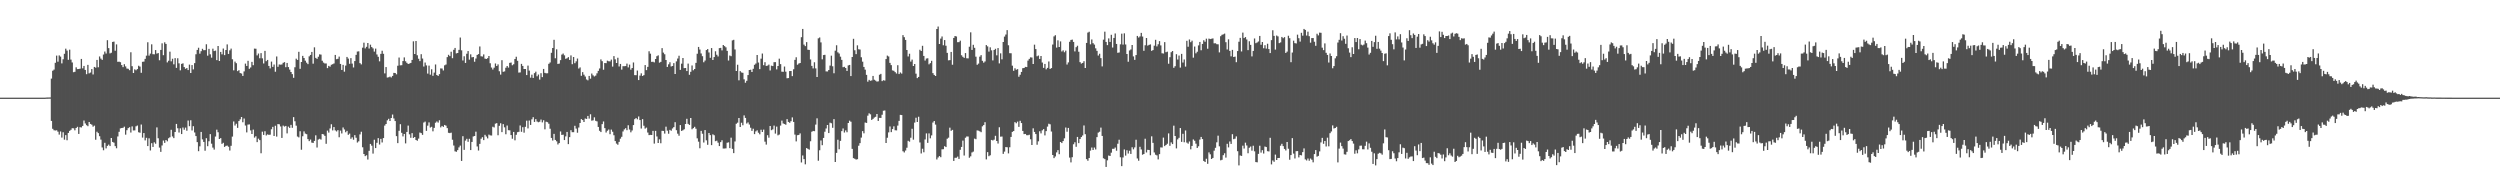 <svg xmlns="http://www.w3.org/2000/svg" width="1920" height="150"><path fill="#4f4f4f" d="M0 75h1v1H0zM1 75h1v1H1zM2 75h1v1H2zM3 75h1v1H3zM4 75h1v1H4zM5 75h1v1H5zM6 75h1v1H6zM7 75h1v1H7zM8 75h1v1H8zM9 75h1v1H9zM10 75h1v1H10zM11 75h1v1H11zM12 75h1v1H12zM13 75h1v1H13zM14 75h1v1H14zM15 75h1v1H15zM16 75h1v1H16zM17 75h1v1H17zM18 75h1v1H18zM19 75h1v1H19zM20 75h1v1H20zM21 75h1v1H21zM22 75h1v1H22zM23 75h1v1H23zM24 75h1v1H24zM25 75h1v1H25zM26 75h1v1H26zM27 75h1v1H27zM28 75h1v1H28zM29 75h1v1H29zM30 75h1v1H30zM31 75h1v1H31zM32 75h1v1H32zM33 75h1v1H33zM34 75h1v1H34zM35 74.883h1v1H35zM36 74.855h1v1H36zM37 74.839h1v1H37zM38 74.824h1v1H38zM39 60.369h1v32.508H39zM40 54.325h1v44.585H40zM41 53.439h1v46.6H41zM42 48.227h1v52.04H42zM43 42.688h1v57.376H43zM44 47.359h1v53.744H44zM45 42.562h1v60.807H45zM46 43.476h1v57.468H46zM47 48.695h1v56.968H47zM48 45.535h1v56.058H48zM49 41.311h1v65.977H49zM50 37.383h1v66.407H50zM51 38.865h1v68.836H51zM52 45.915h1v56.167H52zM53 38.155h1v62.367H53zM54 45.758h1v53.933H54zM55 47.965h1v50.512H55zM56 55.425h1v43.125H56zM57 55.118h1v44.967H57zM58 51.697h1v46.584H58zM59 53.077h1v44.327H59zM60 52.989h1v49.854H60zM61 52.758h1v44.928H61zM62 45.246h1v52.667H62zM63 52.492h1v44.22H63zM64 50.651h1v41.938H64zM65 53.701h1v41.108H65zM66 56.972h1v39.195H66zM67 49.807h1v47.127H67zM68 56.311h1v37.397H68zM69 55.686h1v39.473H69zM70 53.019h1v42.703H70zM71 57.21h1v40.079H71zM72 51.407h1v45.101H72zM73 51.955h1v55.37H73zM74 46.03h1v55.146H74zM75 51.666h1v50.557H75zM76 43.344h1v61.243H76zM77 44.991h1v62.218H77zM78 45.974h1v67.299H78zM79 41.861h1v73.554H79zM80 39.564h1v70.097H80zM81 41.12h1v72.862H81zM82 30.874h1v81.13H82zM83 36.955h1v74.113H83zM84 41.003h1v71.185H84zM85 40.475h1v65.486H85zM86 32.191h1v76.83H86zM87 31.974h1v77.58H87zM88 38.956h1v73.257H88zM89 34.098h1v79.761H89zM90 47.462h1v57.325H90zM91 47.352h1v53.88H91zM92 47.777h1v50.816H92zM93 49.988h1v48.321H93zM94 51.564h1v46.611H94zM95 49.295h1v48.003H95zM96 50.973h1v52.452H96zM97 52.635h1v47.351H97zM98 52.863h1v45.554H98zM99 53.925h1v43.764H99zM100 40.147h1v61.628H100zM101 50.865h1v46.213H101zM102 56.065h1v44.143H102zM103 53.268h1v46.868H103zM104 53.961h1v43.076H104zM105 53.061h1v43.331H105zM106 50.48h1v51.103H106zM107 51.155h1v50.763H107zM108 55.901h1v39.749H108zM109 47.441h1v58.253H109zM110 47.329h1v54.881H110zM111 45.199h1v62.625H111zM112 42.772h1v63.045H112zM113 32.444h1v79.728H113zM114 42.686h1v63.547H114zM115 41.185h1v74.397H115zM116 34.054h1v75.936H116zM117 41.608h1v71.26H117zM118 41.752h1v67.577H118zM119 38.431h1v71.943H119zM120 41.172h1v56.648H120zM121 40.754h1v65.445H121zM122 46.293h1v67.042H122zM123 38.357h1v78.274H123zM124 33.255h1v78.464H124zM125 42.37h1v65.575H125zM126 32.493h1v77.207H126zM127 33.742h1v73.79H127zM128 47.9h1v60.632H128zM129 46.641h1v59.572H129zM130 39.679h1v65.724H130zM131 47.112h1v52.594H131zM132 45.106h1v59.681H132zM133 49.406h1v56.692H133zM134 44.621h1v56.771H134zM135 52.119h1v43.046H135zM136 44.759h1v53.773H136zM137 48.655h1v53.142H137zM138 54.03h1v44.514H138zM139 49.038h1v53.926H139zM140 48.639h1v49.282H140zM141 51.518h1v48.125H141zM142 52.819h1v45.179H142zM143 52.25h1v48.145H143zM144 53.801h1v38.765H144zM145 49.612h1v47.324H145zM146 56.085h1v36.256H146zM147 49.991h1v50.226H147zM148 53.322h1v43.579H148zM149 48.465h1v53.293H149zM150 41.679h1v62.802H150zM151 38.368h1v70.779H151zM152 36.658h1v79.46H152zM153 41.225h1v71.154H153zM154 39.311h1v62.023H154zM155 37.482h1v69.59H155zM156 38.545h1v70.469H156zM157 38.524h1v77.248H157zM158 34.007h1v72.14H158zM159 42.751h1v69.534H159zM160 37.507h1v70.999H160zM161 41.72h1v61.269H161zM162 44.274h1v66.038H162zM163 37.394h1v75.948H163zM164 39.225h1v75.663H164zM165 38.867h1v65.991H165zM166 46.199h1v53.401H166zM167 35.307h1v66.272H167zM168 46.842h1v59.904H168zM169 39.888h1v66.202H169zM170 41.733h1v68.75H170zM171 37.289h1v72.362H171zM172 42.361h1v70.481H172zM173 38.398h1v73.604H173zM174 34.096h1v77.726H174zM175 41.4h1v71.269H175zM176 38.673h1v76.938H176zM177 37.324h1v74.651H177zM178 45.525h1v59.374H178zM179 54.003h1v39.3H179zM180 47.318h1v49.107H180zM181 48.517h1v46.491H181zM182 54.645h1v43.552H182zM183 53.9h1v39.079H183zM184 56.134h1v35.532H184zM185 56.469h1v33.372H185zM186 58.341h1v35.581H186zM187 54.855h1v36.162H187zM188 48.845h1v47.554H188zM189 50.661h1v51.013H189zM190 46.706h1v49.008H190zM191 52.857h1v42.682H191zM192 51.834h1v48.309H192zM193 47.511h1v55.387H193zM194 50.057h1v49.465H194zM195 37.303h1v68.384H195zM196 37.438h1v67.19H196zM197 42.521h1v66.661H197zM198 41.102h1v65.373H198zM199 44.746h1v62.899H199zM200 40.793h1v76.924H200zM201 44.776h1v56.343H201zM202 48.728h1v54.887H202zM203 39.08h1v61.739H203zM204 46.995h1v57.02H204zM205 46.036h1v57.202H205zM206 50.651h1v52.918H206zM207 52.541h1v50.863H207zM208 47.308h1v51.973H208zM209 51.338h1v46.104H209zM210 49.545h1v54.907H210zM211 55.102h1v41.451H211zM212 43.366h1v61.569H212zM213 51.285h1v43.99H213zM214 49.51h1v45.967H214zM215 49.685h1v47.449H215zM216 49.501h1v56.445H216zM217 48.241h1v48.235H217zM218 47.724h1v49.528H218zM219 51.596h1v45.103H219zM220 48.342h1v54.1H220zM221 51.528h1v45.721H221zM222 53.462h1v44.773H222zM223 55.301h1v40.615H223zM224 56.914h1v41.24H224zM225 59.742h1v30.197H225zM226 51.664h1v41.448H226zM227 45.077h1v51.423H227zM228 46.049h1v58.798H228zM229 39.782h1v65.743H229zM230 52.854h1v47.951H230zM231 47.626h1v67.364H231zM232 42.893h1v61.738H232zM233 44.526h1v56.37H233zM234 46.61h1v56.005H234zM235 48.139h1v54.937H235zM236 49.238h1v57.603H236zM237 43.24h1v65.152H237zM238 42.189h1v64.964H238zM239 39.89h1v69.641H239zM240 48.873h1v60.885H240zM241 36.333h1v71.907H241zM242 44.464h1v59.476H242zM243 45.212h1v68.119H243zM244 43.561h1v63.619H244zM245 41.706h1v64.869H245zM246 41.915h1v65.301H246zM247 46.668h1v56.219H247zM248 48.09h1v55.118H248zM249 48.718h1v55.65H249zM250 48.745h1v61.714H250zM251 52.342h1v47.965H251zM252 50.577h1v51.238H252zM253 51.186h1v47.49H253zM254 49.704h1v45.751H254zM255 49.314h1v50.812H255zM256 48.735h1v48.857H256zM257 42.171h1v57.966H257zM258 45.45h1v55.505H258zM259 45.152h1v54.782H259zM260 43.466h1v61.95H260zM261 49.076h1v51.219H261zM262 53.711h1v48.811H262zM263 49.809h1v48.097H263zM264 55.018h1v44.418H264zM265 50.359h1v51.236H265zM266 43.711h1v56.816H266zM267 45.028h1v58.492H267zM268 48.975h1v53.636H268zM269 44.671h1v61.953H269zM270 48.823h1v56.652H270zM271 51.792h1v55.545H271zM272 46.917h1v56.874H272zM273 42.114h1v63.68H273zM274 39.553h1v69.916H274zM275 39.446h1v69.108H275zM276 48.507h1v54.728H276zM277 49.47h1v51.678H277zM278 36.625h1v76.501H278zM279 32.786h1v85.49H279zM280 37.181h1v82.752H280zM281 35.929h1v83.324H281zM282 33.049h1v89.455H282zM283 37.3h1v78.525H283zM284 34.309h1v76.22H284zM285 36.128h1v75.764H285zM286 37.178h1v80.807H286zM287 39.653h1v67.675H287zM288 37.309h1v76.401H288zM289 41.833h1v67.851H289zM290 43.616h1v62.45H290zM291 47.078h1v63.943H291zM292 41.395h1v65.263H292zM293 38.957h1v70.457H293zM294 41.342h1v64.706H294zM295 56.355h1v40.102H295zM296 51.501h1v43.712H296zM297 59.563h1v32.828H297zM298 59.342h1v31.92H298zM299 58.852h1v34.099H299zM300 59.493h1v31.152H300zM301 58.337h1v29.625H301zM302 55.943h1v35.029H302zM303 56.048h1v36.931H303zM304 57.112h1v47.46H304zM305 50.503h1v59.408H305zM306 44.212h1v56.226H306zM307 50.162h1v45.244H307zM308 50.054h1v51.916H308zM309 46.878h1v57.873H309zM310 44.103h1v58.828H310zM311 47.028h1v63.08H311zM312 48.211h1v53.102H312zM313 49.176h1v47.307H313zM314 48.797h1v54.358H314zM315 48.315h1v57.497H315zM316 46.008h1v56.245H316zM317 31.74h1v74.216H317zM318 41.497h1v63.718H318zM319 31.47h1v76.064H319zM320 42.441h1v65.637H320zM321 45.111h1v61.357H321zM322 46.925h1v54.873H322zM323 41.636h1v60.623H323zM324 44.98h1v58.578H324zM325 51.108h1v42.989H325zM326 48.026h1v45.379H326zM327 50.242h1v50.26H327zM328 56.522h1v39.986H328zM329 50.372h1v43.608H329zM330 57.332h1v40.626H330zM331 53.218h1v44.168H331zM332 58.218h1v42.635H332zM333 55.738h1v42.475H333zM334 49.502h1v44.738H334zM335 57.583h1v35.688H335zM336 58.325h1v35.832H336zM337 56.919h1v35.439H337zM338 52.538h1v45.281H338zM339 52.64h1v44.069H339zM340 54.123h1v43.297H340zM341 50.195h1v45.779H341zM342 49.58h1v46.934H342zM343 43.872h1v54.549H343zM344 42.085h1v59.912H344zM345 43.118h1v59.132H345zM346 39.744h1v62.165H346zM347 44.677h1v62.62H347zM348 38.251h1v73.543H348zM349 36.798h1v79.403H349zM350 41.019h1v75.574H350zM351 40.699h1v74.608H351zM352 38.32h1v74.902H352zM353 28.845h1v82.986H353zM354 38.637h1v84.98H354zM355 46.452h1v58.13H355zM356 43.2h1v71.886H356zM357 48.338h1v59.665H357zM358 41.255h1v65.327H358zM359 39.204h1v69.683H359zM360 45.828h1v60.768H360zM361 41.722h1v73.552H361zM362 44.042h1v64.98H362zM363 43.762h1v61.047H363zM364 47.434h1v57.013H364zM365 44.973h1v56.123H365zM366 42.187h1v70.31H366zM367 41.542h1v74.073H367zM368 35.66h1v74.825H368zM369 43.206h1v63.321H369zM370 43.407h1v61.943H370zM371 41.788h1v65.819H371zM372 44.995h1v58.526H372zM373 45.3h1v59.58H373zM374 44.687h1v61.59H374zM375 42.999h1v60.368H375zM376 48.583h1v55.419H376zM377 51.873h1v52.19H377zM378 53.384h1v43.951H378zM379 51.95h1v45.927H379zM380 48.719h1v46.259H380zM381 50.679h1v43.865H381zM382 49.452h1v54.428H382zM383 54.707h1v41.924H383zM384 57.301h1v37.38H384zM385 46.244h1v55.246H385zM386 55.161h1v40.155H386zM387 54.843h1v42.962H387zM388 52.024h1v51.095H388zM389 50.671h1v45.746H389zM390 51.927h1v48.054H390zM391 48.266h1v51.842H391zM392 48.005h1v55.73H392zM393 50.134h1v56.403H393zM394 49.366h1v51.97H394zM395 45.326h1v62.439H395zM396 43.594h1v59.958H396zM397 46.713h1v54.832H397zM398 55.753h1v45.478H398zM399 55.61h1v40.729H399zM400 49.053h1v52.151H400zM401 50.635h1v47.044H401zM402 53.001h1v48.877H402zM403 53.013h1v44.365H403zM404 57.627h1v35.056H404zM405 50.387h1v48.244H405zM406 54.217h1v38.336H406zM407 59.65h1v36.313H407zM408 57.351h1v34.292H408zM409 59.831h1v30.199H409zM410 56.186h1v37.442H410zM411 55.066h1v36.449H411zM412 58.596h1v34.763H412zM413 57.23h1v36.646H413zM414 61.158h1v32.31H414zM415 56.226h1v35.592H415zM416 59.218h1v34.768H416zM417 52.935h1v39.424H417zM418 55.951h1v43.381H418zM419 56.304h1v37.192H419zM420 56.267h1v37.558H420zM421 48.985h1v46.045H421zM422 47.968h1v50.908H422zM423 40.568h1v65.341H423zM424 36.872h1v71.069H424zM425 30.589h1v72.235H425zM426 44.735h1v62.727H426zM427 37.909h1v70.629H427zM428 49.095h1v61.85H428zM429 48.828h1v61.028H429zM430 46.19h1v54.788H430zM431 41.959h1v61.672H431zM432 41.105h1v62.31H432zM433 42.484h1v65.079H433zM434 45.175h1v59.579H434zM435 44.734h1v56.57H435zM436 43.883h1v66.793H436zM437 46.024h1v59.302H437zM438 42.563h1v57.44H438zM439 49.297h1v52.238H439zM440 43.761h1v57.749H440zM441 48.544h1v48.095H441zM442 47.097h1v51.676H442zM443 44.961h1v56.954H443zM444 52.647h1v45.277H444zM445 51.781h1v42.689H445zM446 58.219h1v33.28H446zM447 55.389h1v36.825H447zM448 57.335h1v36.375H448zM449 58.783h1v32.264H449zM450 61.024h1v30.297H450zM451 61.695h1v27.345H451zM452 58.294h1v32.802H452zM453 60.398h1v27.347H453zM454 56.487h1v36.178H454zM455 57.837h1v34.583H455zM456 58.707h1v31.397H456zM457 58.062h1v34.73H457zM458 56.322h1v36.928H458zM459 54.42h1v43.077H459zM460 52.567h1v47.906H460zM461 45.609h1v55.797H461zM462 47.024h1v48.295H462zM463 53.573h1v39.72H463zM464 48.387h1v50.007H464zM465 48.562h1v53.206H465zM466 46.606h1v53.781H466zM467 47.03h1v52.446H467zM468 47.162h1v55.899H468zM469 45.792h1v53.717H469zM470 51.155h1v50H470zM471 43.099h1v60.803H471zM472 45.546h1v62.777H472zM473 48.362h1v61.941H473zM474 44.351h1v66.796H474zM475 51.045h1v57.916H475zM476 49.106h1v57.381H476zM477 53.452h1v51.592H477zM478 50.83h1v50.128H478zM479 50.827h1v48.549H479zM480 50.719h1v47.757H480zM481 48.839h1v51.161H481zM482 51.753h1v44.453H482zM483 49.589h1v49.914H483zM484 53.523h1v48.092H484zM485 52.219h1v47.962H485zM486 47.993h1v48.064H486zM487 57.717h1v33.847H487zM488 57.758h1v32.913H488zM489 54.181h1v37.46H489zM490 61.469h1v27.979H490zM491 58.073h1v34.115H491zM492 56.296h1v42.444H492zM493 58.371h1v33.12H493zM494 57.69h1v38.886H494zM495 49.955h1v48.813H495zM496 53.848h1v44.17H496zM497 51.362h1v50.447H497zM498 39.36h1v64.404H498zM499 41.237h1v62.34H499zM500 47.521h1v56.154H500zM501 47.412h1v53.09H501zM502 47.909h1v62.391H502zM503 45.333h1v55.178H503zM504 43.149h1v61.636H504zM505 42.48h1v67.333H505zM506 48.152h1v58.852H506zM507 47.531h1v62.511H507zM508 36.947h1v63.522H508zM509 40.408h1v60.159H509zM510 41.689h1v60.904H510zM511 46.064h1v51.211H511zM512 51.385h1v48.993H512zM513 49.414h1v53.29H513zM514 47.808h1v51.948H514zM515 51.022h1v49.403H515zM516 50.665h1v47.997H516zM517 48.503h1v49.115H517zM518 56.83h1v36.998H518zM519 47.146h1v52.844H519zM520 44.958h1v57.724H520zM521 42.785h1v61.473H521zM522 53.677h1v42.384H522zM523 48.89h1v51.642H523zM524 44.531h1v55.5H524zM525 52.325h1v46.972H525zM526 52.204h1v43.017H526zM527 54.599h1v36.624H527zM528 48.854h1v46.291H528zM529 57.437h1v38.506H529zM530 55.12h1v35.497H530zM531 50.283h1v49.015H531zM532 53.976h1v44.438H532zM533 52.99h1v44.398H533zM534 48.258h1v50.595H534zM535 41.275h1v64.954H535zM536 36.038h1v72.759H536zM537 38.065h1v75.827H537zM538 41.059h1v59.448H538zM539 43.154h1v59.534H539zM540 47.817h1v61.644H540zM541 46.506h1v53.395H541zM542 38.453h1v69.332H542zM543 37.683h1v73.521H543zM544 40.287h1v61.843H544zM545 44.374h1v59.402H545zM546 36.903h1v74.562H546zM547 46.072h1v57.121H547zM548 43.82h1v60.057H548zM549 39.388h1v69.049H549zM550 42.058h1v65.967H550zM551 43.38h1v66.199H551zM552 36.969h1v75.226H552zM553 36.751h1v72.384H553zM554 38.712h1v69.019H554zM555 34.575h1v79.512H555zM556 35.407h1v78.664H556zM557 36.371h1v77.573H557zM558 39.073h1v70.541H558zM559 46.513h1v62.812H559zM560 42.643h1v71.117H560zM561 43.168h1v62.562H561zM562 31.012h1v83.321H562zM563 30.584h1v87.046H563zM564 38.004h1v70.631H564zM565 54.55h1v40.478H565zM566 49.696h1v44.492H566zM567 61.689h1v28.956H567zM568 54.65h1v42.887H568zM569 55.636h1v38.639H569zM570 55.916h1v40.274H570zM571 60.923h1v27.717H571zM572 63.538h1v27.046H572zM573 62.077h1v32.799H573zM574 57.673h1v36.337H574zM575 53.784h1v41.837H575zM576 53.57h1v44.514H576zM577 55.272h1v45.228H577zM578 52.849h1v46.016H578zM579 49.767h1v53.231H579zM580 48.774h1v52.165H580zM581 42.249h1v57.847H581zM582 48.001h1v53.949H582zM583 53.115h1v50.068H583zM584 45.064h1v54.552H584zM585 41.119h1v60.265H585zM586 50.088h1v49.431H586zM587 47.785h1v61.019H587zM588 50.646h1v60.393H588zM589 50.363h1v53.469H589zM590 49.613h1v56.116H590zM591 54.128h1v42.654H591zM592 50.454h1v49.544H592zM593 50.724h1v48.632H593zM594 47.791h1v48.686H594zM595 47.725h1v54.876H595zM596 53.312h1v43.894H596zM597 50.701h1v53.26H597zM598 45.035h1v58.29H598zM599 49.246h1v47.229H599zM600 55.02h1v37.605H600zM601 55.125h1v39.683H601zM602 51.085h1v44.195H602zM603 55.049h1v40.763H603zM604 60.083h1v31.416H604zM605 59.965h1v33.686H605zM606 54.563h1v39.723H606zM607 54.551h1v38.512H607zM608 58.481h1v31.683H608zM609 53.205h1v40.415H609zM610 45.956h1v57.421H610zM611 43.993h1v64.6H611zM612 49.727h1v54.107H612zM613 48.77h1v54.859H613zM614 48.377h1v54.056H614zM615 28.586h1v96.176H615zM616 22.243h1v97.153H616zM617 34.24h1v87.961H617zM618 35.431h1v90.781H618zM619 32.335h1v81.398H619zM620 38.205h1v76.132H620zM621 38.324h1v76.619H621zM622 45.674h1v62.794H622zM623 50.564h1v50.587H623zM624 52.529h1v48.005H624zM625 47.84h1v52.937H625zM626 52.545h1v43.17H626zM627 59.139h1v31.742H627zM628 29.423h1v94.035H628zM629 28.772h1v86.65H629zM630 32.538h1v75.347H630zM631 45.555h1v65.975H631zM632 42.285h1v63.652H632zM633 42.069h1v59.103H633zM634 54.828h1v43.831H634zM635 54.888h1v41.091H635zM636 53.761h1v48.411H636zM637 50.362h1v43.868H637zM638 42.753h1v51.936H638zM639 50.891h1v47.259H639zM640 56.284h1v35.21H640zM641 38.889h1v85.518H641zM642 34.747h1v82.64H642zM643 40.178h1v67.125H643zM644 41.121h1v73.496H644zM645 43.528h1v64.647H645zM646 45.993h1v54.692H646zM647 51.634h1v47.039H647zM648 51.293h1v50.494H648zM649 52.222h1v47.905H649zM650 54.46h1v47.139H650zM651 50.215h1v44.255H651zM652 49.866h1v42.797H652zM653 58.43h1v35.042H653zM654 43.768h1v70.572H654zM655 29.791h1v91.634H655zM656 38.626h1v83.311H656zM657 41.572h1v81.01H657zM658 34.821h1v87.444H658zM659 37.833h1v74.104H659zM660 38.035h1v71.886H660zM661 43.981h1v61.685H661zM662 47.365h1v53.322H662zM663 51.39h1v51.011H663zM664 53.511h1v40.606H664zM665 57.501h1v36.889H665zM666 62.741h1v26.075H666zM667 61.356h1v25.707H667zM668 62.051h1v25.767H668zM669 61.741h1v30.36H669zM670 58.305h1v32.985H670zM671 61.235h1v29.028H671zM672 61.926h1v27.783H672zM673 62.691h1v24.876H673zM674 62.46h1v30.436H674zM675 57.406h1v33.118H675zM676 56.707h1v33.868H676zM677 62.285h1v25.811H677zM678 61.569h1v23.47H678zM679 61.881h1v22.981H679zM680 45.368h1v64.449H680zM681 42.69h1v63.065H681zM682 43.341h1v58.33H682zM683 48.288h1v48.817H683zM684 50.037h1v51.462H684zM685 54.044h1v45.081H685zM686 54.355h1v42.678H686zM687 55.409h1v44.624H687zM688 56.49h1v43.655H688zM689 50.049h1v46.419H689zM690 56.907h1v35.917H690zM691 55.629h1v32.605H691zM692 56.501h1v31.849H692zM693 26.967h1v89.219H693zM694 28.555h1v88.554H694zM695 30.667h1v84.96H695zM696 38.421h1v75.055H696zM697 43.368h1v64.75H697zM698 41.245h1v67.547H698zM699 47.319h1v58.471H699zM700 45.755h1v53.138H700zM701 50.693h1v56.563H701zM702 49.142h1v44.999H702zM703 56.6h1v33.825H703zM704 60.004h1v33.713H704zM705 59.092h1v30.537H705zM706 38.198h1v71.235H706zM707 39.145h1v78.724H707zM708 35.196h1v79.008H708zM709 42.977h1v73.988H709zM710 46.483h1v60.617H710zM711 44.955h1v57.493H711zM712 44.753h1v64.988H712zM713 49.393h1v53.076H713zM714 48.482h1v57.78H714zM715 46.718h1v57.282H715zM716 56.164h1v37.916H716zM717 57.568h1v35.34H717zM718 58.378h1v37.335H718zM719 22.259h1v100.215H719zM720 20.4h1v100.523H720zM721 33.81h1v86.057H721zM722 29.637h1v91.091H722zM723 28.016h1v86.65H723zM724 34.782h1v79.819H724zM725 30.753h1v81.543H725zM726 35.118h1v77.811H726zM727 40.613h1v65.953H727zM728 46.328h1v59.423H728zM729 46.187h1v51.88H729zM730 39.868h1v60.58H730zM731 49.731h1v50.03H731zM732 29.116h1v94.47H732zM733 27.626h1v93.568H733zM734 28.019h1v93.135H734zM735 32.399h1v87.856H735zM736 32.339h1v89.699H736zM737 31.227h1v83.808H737zM738 42.419h1v70.447H738zM739 43.647h1v64.337H739zM740 44.424h1v75.015H740zM741 40.777h1v65.005H741zM742 44.746h1v60.076H742zM743 44.847h1v60.03H743zM744 35.906h1v85.219H744zM745 24.819h1v95.254H745zM746 38.341h1v78.75H746zM747 34.399h1v82.015H747zM748 36.73h1v69.71H748zM749 43.522h1v63.403H749zM750 49.759h1v50.384H750zM751 48.835h1v51.531H751zM752 43.529h1v57.338H752zM753 42.329h1v59.185H753zM754 46.689h1v50.317H754zM755 48.133h1v47.931H755zM756 47.189h1v46.661H756zM757 34.631h1v87.809H757zM758 35.628h1v81.211H758zM759 39.621h1v80.329H759zM760 36.339h1v82.927H760zM761 38.677h1v68.774H761zM762 46.365h1v61.527H762zM763 38.408h1v68.879H763zM764 37.496h1v66.819H764zM765 42.514h1v65.764H765zM766 36.914h1v73.336H766zM767 48.679h1v49.037H767zM768 40.982h1v63.985H768zM769 45.558h1v59.299H769zM770 32.263h1v85.93H770zM771 28.113h1v88.292H771zM772 26.508h1v86.458H772zM773 23.128h1v89.957H773zM774 34.762h1v83.036H774zM775 40.844h1v72.269H775zM776 40.93h1v64.226H776zM777 50.429h1v50.853H777zM778 54.35h1v46.325H778zM779 52.447h1v41.369H779zM780 53.566h1v41.081H780zM781 53.091h1v40.308H781zM782 58.91h1v38.523H782zM783 57.376h1v35.399H783zM784 55.237h1v39.274H784zM785 52.396h1v48.163H785zM786 52.218h1v50.772H786zM787 51.376h1v51.488H787zM788 51.501h1v52.308H788zM789 46.541h1v57.364H789zM790 45.234h1v58.231H790zM791 44.007h1v62.932H791zM792 44.206h1v67.173H792zM793 49.135h1v49.419H793zM794 34.317h1v66.988H794zM795 37.7h1v65.253H795zM796 43.201h1v67.966H796zM797 42.652h1v65.899H797zM798 45.279h1v55.519H798zM799 42.99h1v59.439H799zM800 47.999h1v52.118H800zM801 52.11h1v47.058H801zM802 49.109h1v54.872H802zM803 53.238h1v47.466H803zM804 52.129h1v45.112H804zM805 47.216h1v47.827H805zM806 52.937h1v42.542H806zM807 52.261h1v48.774H807zM808 34.217h1v84.832H808zM809 27.949h1v93.49H809zM810 27.046h1v93.104H810zM811 36.541h1v80.489H811zM812 30.953h1v84.373H812zM813 36.077h1v82.345H813zM814 31.814h1v77.218H814zM815 39.535h1v70.348H815zM816 38.643h1v69.702H816zM817 40.153h1v66.086H817zM818 38.85h1v59.077H818zM819 49.566h1v51.591H819zM820 47.924h1v50.341H820zM821 32.122h1v88.915H821zM822 30.686h1v94.042H822zM823 30.4h1v90.34H823zM824 32.215h1v78.58H824zM825 39.482h1v69.796H825zM826 36.249h1v76.497H826zM827 35.111h1v70.037H827zM828 39.749h1v70.188H828zM829 47.738h1v59.039H829zM830 48.829h1v56.447H830zM831 48.319h1v55.731H831zM832 47.012h1v49.321H832zM833 52.201h1v50.849H833zM834 32.992h1v89.231H834zM835 25.022h1v98.435H835zM836 24.377h1v96.965H836zM837 34.047h1v81.637H837zM838 30.31h1v83.017H838zM839 33.187h1v81.991H839zM840 34.244h1v79.065H840zM841 37.116h1v77.658H841zM842 39.062h1v66.238H842zM843 42.676h1v59.173H843zM844 41.245h1v59.944H844zM845 44.638h1v53.351H845zM846 50.983h1v53.435H846zM847 30.461h1v91.084H847zM848 24.341h1v97.884H848zM849 32.217h1v95.986H849zM850 34.639h1v88.495H850zM851 29.487h1v89.977H851zM852 32.181h1v87.647H852zM853 26.718h1v90.547H853zM854 36.496h1v77.8H854zM855 29.155h1v85.101H855zM856 25.685h1v87.644H856zM857 33.739h1v82.004H857zM858 40.553h1v69.841H858zM859 40.28h1v67.031H859zM860 34.039h1v86.718H860zM861 25.857h1v101.756H861zM862 34.23h1v86.721H862zM863 25.611h1v89.171H863zM864 34.163h1v85.353H864zM865 41.496h1v73.902H865zM866 47.399h1v70.534H866zM867 38.739h1v77.018H867zM868 38h1v80.234H868zM869 34.575h1v78.509H869zM870 43.327h1v71.367H870zM871 45.977h1v67.244H871zM872 42.304h1v65.037H872zM873 27.605h1v94.085H873zM874 28.822h1v94.631H874zM875 27.976h1v84.767H875zM876 25.258h1v89.512H876zM877 28.05h1v90.803H877zM878 38.999h1v79.283H878zM879 34.763h1v71.799H879zM880 29.176h1v87.901H880zM881 35.03h1v80.017H881zM882 34.437h1v80.776H882zM883 34.11h1v85.113H883zM884 39.064h1v65.618H884zM885 38.446h1v71.259H885zM886 35.095h1v81.999H886zM887 30.561h1v88.277H887zM888 35.622h1v83.723H888zM889 33.977h1v88.458H889zM890 31.598h1v86.799H890zM891 34.842h1v78.352H891zM892 40.902h1v72.413H892zM893 41.087h1v64.59H893zM894 32.367h1v79.863H894zM895 40.065h1v71.317H895zM896 39.672h1v70.733H896zM897 48.966h1v53.503H897zM898 43.946h1v68.01H898zM899 40.069h1v69.302H899zM900 39.188h1v71.475H900zM901 52.074h1v44.424H901zM902 50.819h1v53.609H902zM903 41.62h1v72.372H903zM904 45.697h1v61.384H904zM905 42.638h1v63.216H905zM906 51.921h1v46.409H906zM907 41.389h1v67.581H907zM908 48.022h1v54.737H908zM909 45.684h1v63.577H909zM910 51.157h1v49.053H910zM911 31.338h1v78.19H911zM912 35.907h1v74.429H912zM913 30.302h1v78.328H913zM914 32.397h1v82.293H914zM915 31.237h1v80.818H915zM916 44.274h1v62.831H916zM917 35.724h1v72.351H917zM918 40.984h1v69.34H918zM919 39.744h1v73.851H919zM920 34.845h1v77.482H920zM921 32.187h1v75.004H921zM922 38.621h1v66.554H922zM923 33.765h1v73.062H923zM924 30.93h1v92.649H924zM925 32.067h1v92.362H925zM926 29.698h1v92.222H926zM927 37.431h1v88.353H927zM928 29.666h1v87.357H928zM929 30.006h1v88.521H929zM930 29.738h1v92.368H930zM931 29.506h1v91.793H931zM932 33.299h1v82.424H932zM933 33.249h1v80.286H933zM934 33.921h1v75.394H934zM935 34.045h1v70.166H935zM936 40.232h1v72.151H936zM937 27.803h1v95.307H937zM938 26.71h1v96.028H938zM939 26.38h1v92.804H939zM940 25.808h1v91.923H940zM941 32.421h1v88.641H941zM942 37.968h1v72.468H942zM943 30.193h1v83.032H943zM944 39.068h1v69.587H944zM945 43.264h1v67.253H945zM946 38.278h1v64.803H946zM947 43.751h1v63.137H947zM948 43.473h1v63.012H948zM949 47.753h1v57.017H949zM950 39.234h1v76.903H950zM951 32.054h1v94.982H951zM952 29.068h1v90.34H952zM953 39.533h1v80.215H953zM954 25.024h1v86.85H954zM955 29.229h1v84.835H955zM956 28.481h1v81.074H956zM957 30.32h1v81.389H957zM958 38.477h1v79.223H958zM959 31.679h1v81.782H959zM960 34.483h1v78.047H960zM961 43.327h1v72.381H961zM962 39.1h1v72.808H962zM963 29.517h1v86.699H963zM964 33.157h1v91.31H964zM965 32.62h1v92.035H965zM966 31.829h1v86.352H966zM967 27.576h1v84.368H967zM968 34.351h1v82.86H968zM969 32.261h1v83.104H969zM970 37.07h1v80.826H970zM971 34.722h1v77.831H971zM972 37.337h1v75.631H972zM973 33.588h1v82.514H973zM974 37.676h1v78.645H974zM975 40.756h1v65.086H975zM976 30.827h1v95.435H976zM977 23.256h1v99.991H977zM978 27.563h1v96.686H978zM979 38.11h1v80.601H979zM980 27.27h1v95.614H980zM981 27.958h1v93.405H981zM982 33.129h1v88.161H982zM983 32.575h1v79.343H983zM984 28.346h1v82.117H984zM985 29.336h1v82.89H985zM986 28.52h1v85.865H986zM987 40.628h1v74.921H987zM988 39.653h1v69.42H988zM989 27.459h1v86.749H989zM990 29.315h1v93.349H990zM991 47.765h1v71.301H991zM992 40.368h1v65.742H992zM993 31.246h1v86.739H993zM994 33.112h1v88.575H994zM995 33.368h1v82.758H995zM996 26.603h1v89.409H996zM997 29.327h1v91.536H997zM998 31.975h1v87.064H998zM999 25.199h1v94.165H999zM1000 27.386h1v89.46H1000zM1001 22.223h1v91.755H1001zM1002 22.987h1v99.423H1002zM1003 27.293h1v95.961H1003zM1004 24.32h1v97.43H1004zM1005 27.788h1v95.662H1005zM1006 32.772h1v88.963H1006zM1007 29.215h1v93.444H1007zM1008 29.215h1v95.442H1008zM1009 32.075h1v86.223H1009zM1010 35.166h1v80.104H1010zM1011 25.915h1v94.414H1011zM1012 27.174h1v92.509H1012zM1013 25.028h1v91.265H1013zM1014 25.173h1v84.165H1014zM1015 36.584h1v69.282H1015zM1016 38.511h1v71.911H1016zM1017 33.34h1v74.944H1017zM1018 40.536h1v71.971H1018zM1019 42.184h1v63.526H1019zM1020 48.024h1v64.378H1020zM1021 41.061h1v61.257H1021zM1022 43.025h1v57.961H1022zM1023 52.409h1v43.907H1023zM1024 50.735h1v47.936H1024zM1025 44.797h1v53.493H1025zM1026 43.152h1v54.215H1026zM1027 32.672h1v92.049H1027zM1028 30.553h1v83.578H1028zM1029 25.522h1v84.015H1029zM1030 31.139h1v81.071H1030zM1031 27.812h1v86.333H1031zM1032 29.73h1v88.786H1032zM1033 33.617h1v85.098H1033zM1034 27.315h1v89.259H1034zM1035 37.055h1v71.263H1035zM1036 40.39h1v67.31H1036zM1037 43.877h1v62.919H1037zM1038 36.31h1v72.048H1038zM1039 41.461h1v68.815H1039zM1040 29.244h1v88.802H1040zM1041 32.295h1v83.184H1041zM1042 29.183h1v88.555H1042zM1043 37.837h1v76.9H1043zM1044 30.014h1v81.91H1044zM1045 34.31h1v77.521H1045zM1046 34.846h1v79.807H1046zM1047 34.178h1v80.504H1047zM1048 31.178h1v80.78H1048zM1049 33.201h1v75.605H1049zM1050 36.57h1v78.211H1050zM1051 41.859h1v68.264H1051zM1052 40.561h1v72.944H1052zM1053 31.424h1v85.095H1053zM1054 35.958h1v89.934H1054zM1055 32.361h1v85.397H1055zM1056 27.42h1v99.604H1056zM1057 37.502h1v84.733H1057zM1058 32.183h1v85.889H1058zM1059 37.363h1v79.973H1059zM1060 38.87h1v78.875H1060zM1061 40.707h1v78.096H1061zM1062 46.959h1v63.136H1062zM1063 41.284h1v58.131H1063zM1064 40.934h1v64.436H1064zM1065 50.15h1v55.404H1065zM1066 27.711h1v87.657H1066zM1067 25.582h1v96.648H1067zM1068 30.561h1v91.442H1068zM1069 33.92h1v82.275H1069zM1070 37.866h1v79.818H1070zM1071 24.859h1v96.904H1071zM1072 30.273h1v93.57H1072zM1073 27.966h1v93.414H1073zM1074 30.253h1v86.757H1074zM1075 26.25h1v84.546H1075zM1076 32.622h1v85.61H1076zM1077 36.524h1v76.888H1077zM1078 46.364h1v67.429H1078zM1079 38.057h1v83.626H1079zM1080 29.384h1v87.946H1080zM1081 31.417h1v90.535H1081zM1082 23.195h1v97.633H1082zM1083 27.014h1v93.222H1083zM1084 29.304h1v90.799H1084zM1085 25.695h1v98.017H1085zM1086 26.822h1v85.436H1086zM1087 36.794h1v78.859H1087zM1088 28.165h1v91.037H1088zM1089 26.092h1v84.864H1089zM1090 36.632h1v79.418H1090zM1091 34.1h1v75.667H1091zM1092 33.63h1v87.761H1092zM1093 26.365h1v94.684H1093zM1094 27.71h1v95.65H1094zM1095 35.401h1v89.893H1095zM1096 30.874h1v94.453H1096zM1097 31.944h1v94.616H1097zM1098 28.208h1v92.638H1098zM1099 30.987h1v94.665H1099zM1100 33.219h1v93.554H1100zM1101 34.29h1v82.225H1101zM1102 32.519h1v87.893H1102zM1103 40.612h1v80.839H1103zM1104 35.246h1v82.289H1104zM1105 24.126h1v93.732H1105zM1106 28.453h1v90.406H1106zM1107 24.441h1v97.266H1107zM1108 26.718h1v91.892H1108zM1109 29.228h1v94.552H1109zM1110 27.631h1v93.228H1110zM1111 27.666h1v86.194H1111zM1112 27.219h1v92.017H1112zM1113 29.985h1v87.751H1113zM1114 25.733h1v93.714H1114zM1115 25.095h1v95.242H1115zM1116 28.026h1v86.224H1116zM1117 25.961h1v98.447H1117zM1118 25.508h1v98.066H1118zM1119 25.828h1v93.819H1119zM1120 28.32h1v92.473H1120zM1121 30.811h1v89.413H1121zM1122 29.396h1v90.179H1122zM1123 29.67h1v88.544H1123zM1124 29.444h1v83.557H1124zM1125 34.241h1v74.949H1125zM1126 33.731h1v79.279H1126zM1127 34.767h1v81.545H1127zM1128 48.021h1v65.059H1128zM1129 45.05h1v56.817H1129zM1130 41.591h1v76.813H1130zM1131 43.605h1v70.667H1131zM1132 47.556h1v58.277H1132zM1133 42.204h1v64.389H1133zM1134 41.809h1v76.34H1134zM1135 44.752h1v60.242H1135zM1136 53.551h1v52.501H1136zM1137 37.466h1v78.102H1137zM1138 45.23h1v62.63H1138zM1139 45.723h1v66.691H1139zM1140 44.141h1v72.551H1140zM1141 42.21h1v62.776H1141zM1142 32.851h1v83.694H1142zM1143 28.737h1v89.861H1143zM1144 28.91h1v86.118H1144zM1145 27.214h1v90.029H1145zM1146 25.866h1v91.571H1146zM1147 24.295h1v90.071H1147zM1148 38.135h1v83.288H1148zM1149 33.483h1v80.814H1149zM1150 33.087h1v76.582H1150zM1151 35.172h1v79.322H1151zM1152 38.129h1v76.877H1152zM1153 33.032h1v81.281H1153zM1154 37.246h1v72.557H1154zM1155 33.136h1v76.438H1155zM1156 32.113h1v91.85H1156zM1157 29.463h1v92.818H1157zM1158 25.835h1v98.483H1158zM1159 23.881h1v85.215H1159zM1160 26.313h1v85.4H1160zM1161 33.667h1v88.675H1161zM1162 26.053h1v83.254H1162zM1163 29.925h1v87.931H1163zM1164 31.458h1v82.054H1164zM1165 29.985h1v85.201H1165zM1166 37.642h1v82.752H1166zM1167 37.439h1v80.684H1167zM1168 39.223h1v70.41H1168zM1169 26.358h1v96.221H1169zM1170 29.341h1v84.314H1170zM1171 28.806h1v85.561H1171zM1172 26.824h1v81.145H1172zM1173 30.839h1v77.494H1173zM1174 32.562h1v77.363H1174zM1175 29.507h1v78.84H1175zM1176 39.371h1v72.023H1176zM1177 33.047h1v77.09H1177zM1178 32.055h1v78.989H1178zM1179 39.012h1v74.17H1179zM1180 42.898h1v66.181H1180zM1181 48.236h1v67.975H1181zM1182 26.906h1v93.07H1182zM1183 27.868h1v95.858H1183zM1184 32.783h1v90.158H1184zM1185 34.663h1v88.9H1185zM1186 32.746h1v89.436H1186zM1187 32.56h1v84.151H1187zM1188 28.298h1v86.55H1188zM1189 38.129h1v81.663H1189zM1190 27.054h1v94.647H1190zM1191 29.417h1v91.303H1191zM1192 29.479h1v89.008H1192zM1193 34.464h1v85.013H1193zM1194 29.638h1v85.18H1194zM1195 37.64h1v89.204H1195zM1196 37.884h1v79.555H1196zM1197 42.866h1v81.685H1197zM1198 40.04h1v80.062H1198zM1199 29.373h1v84.048H1199zM1200 27.143h1v85.799H1200zM1201 30.199h1v85.8H1201zM1202 34.356h1v82.404H1202zM1203 38.163h1v76.448H1203zM1204 28.246h1v86.968H1204zM1205 27.544h1v84.754H1205zM1206 33.413h1v81.57H1206zM1207 43.096h1v64.966H1207zM1208 38.05h1v73.825H1208zM1209 40.516h1v77.015H1209zM1210 39.591h1v64.571H1210zM1211 40.356h1v62.461H1211zM1212 45.888h1v56.822H1212zM1213 48.468h1v56.922H1213zM1214 47.748h1v57.164H1214zM1215 48.969h1v60.941H1215zM1216 47.848h1v50.736H1216zM1217 44.639h1v61.824H1217zM1218 52.724h1v46.761H1218zM1219 48.807h1v51.035H1219zM1220 51.32h1v50.486H1220zM1221 47.707h1v53.688H1221zM1222 53.384h1v45.223H1222zM1223 51.104h1v45.903H1223zM1224 54.228h1v41.01H1224zM1225 56.016h1v36.059H1225zM1226 54.236h1v39.792H1226zM1227 51.716h1v44.319H1227zM1228 50.09h1v56.503H1228zM1229 34.455h1v67.475H1229zM1230 46.223h1v56.175H1230zM1231 41.243h1v65.143H1231zM1232 45.717h1v68.708H1232zM1233 44.717h1v66.703H1233zM1234 47.546h1v61.53H1234zM1235 39.568h1v71.145H1235zM1236 34.126h1v73.627H1236zM1237 32.585h1v79.272H1237zM1238 33.165h1v83.138H1238zM1239 35.234h1v81.111H1239zM1240 37.156h1v76.708H1240zM1241 35.88h1v76.153H1241zM1242 41.193h1v72.864H1242zM1243 36.962h1v73.669H1243zM1244 34.938h1v81.441H1244zM1245 34.878h1v80.913H1245zM1246 36.298h1v73.504H1246zM1247 41.518h1v65.159H1247zM1248 46.448h1v64.296H1248zM1249 34.756h1v71.988H1249zM1250 40.607h1v64.929H1250zM1251 41.79h1v64.75H1251zM1252 41.381h1v63.775H1252zM1253 50.085h1v50.17H1253zM1254 50.932h1v48.433H1254zM1255 53.403h1v43.994H1255zM1256 53.15h1v47.351H1256zM1257 51.7h1v42.941H1257zM1258 48.867h1v49.364H1258zM1259 57.396h1v38.823H1259zM1260 50.508h1v56.748H1260zM1261 51.566h1v50.224H1261zM1262 51.606h1v52.46H1262zM1263 56.432h1v39.969H1263zM1264 46.863h1v59.298H1264zM1265 49.45h1v53.875H1265zM1266 48.246h1v54.706H1266zM1267 42.531h1v64.822H1267zM1268 39.135h1v72.09H1268zM1269 33.133h1v82.551H1269zM1270 40.083h1v74.002H1270zM1271 37.526h1v75.726H1271zM1272 30.04h1v84.118H1272zM1273 43.682h1v68.052H1273zM1274 40.599h1v68.491H1274zM1275 49.374h1v50.461H1275zM1276 33.229h1v84.613H1276zM1277 41.148h1v72.472H1277zM1278 34.42h1v78.637H1278zM1279 33.429h1v84.803H1279zM1280 29.955h1v85.037H1280zM1281 32.082h1v82.023H1281zM1282 40.247h1v75.261H1282zM1283 32.641h1v79.674H1283zM1284 33.615h1v82.61H1284zM1285 29.677h1v85.459H1285zM1286 43.03h1v70.09H1286zM1287 46.583h1v52.81H1287zM1288 41.376h1v67.012H1288zM1289 43.452h1v60.982H1289zM1290 43.265h1v62.467H1290zM1291 46.476h1v56.628H1291zM1292 49.995h1v57.397H1292zM1293 45.195h1v56.78H1293zM1294 49.901h1v53.02H1294zM1295 47.649h1v50.881H1295zM1296 45.355h1v51.19H1296zM1297 43.911h1v65.653H1297zM1298 48.55h1v52.595H1298zM1299 45.323h1v56.951H1299zM1300 54.294h1v46.117H1300zM1301 53.897h1v44.086H1301zM1302 51.839h1v42.828H1302zM1303 49.249h1v56.039H1303zM1304 46.815h1v51.579H1304zM1305 43.774h1v62.377H1305zM1306 38.878h1v73.02H1306zM1307 35.193h1v78.985H1307zM1308 32.259h1v82.144H1308zM1309 36.563h1v76.323H1309zM1310 45.616h1v59.344H1310zM1311 36.826h1v69.393H1311zM1312 42.35h1v67.246H1312zM1313 35.265h1v78.912H1313zM1314 41.382h1v72.437H1314zM1315 42.953h1v69.935H1315zM1316 38.725h1v70.171H1316zM1317 35.641h1v77.551H1317zM1318 35.541h1v81.322H1318zM1319 34.087h1v84.304H1319zM1320 37.146h1v78.146H1320zM1321 42.987h1v68.798H1321zM1322 41.298h1v73.426H1322zM1323 35.766h1v76.033H1323zM1324 38.976h1v74.317H1324zM1325 40.345h1v68.353H1325zM1326 41.239h1v70.228H1326zM1327 34.428h1v81.261H1327zM1328 40.267h1v71.648H1328zM1329 37.709h1v70.338H1329zM1330 41.789h1v75.09H1330zM1331 49.664h1v56.7H1331zM1332 41.148h1v72.276H1332zM1333 41.352h1v67.894H1333zM1334 38.475h1v71.683H1334zM1335 43.916h1v66.337H1335zM1336 50.61h1v46.596H1336zM1337 51.781h1v51.327H1337zM1338 55.506h1v46.015H1338zM1339 54.628h1v42.092H1339zM1340 52.758h1v43.743H1340zM1341 52.566h1v41.236H1341zM1342 52.503h1v45.112H1342zM1343 52.288h1v45.248H1343zM1344 51.384h1v51.175H1344zM1345 48.393h1v52.185H1345zM1346 44.682h1v64.535H1346zM1347 41.212h1v60.064H1347zM1348 48.214h1v60.415H1348zM1349 38.384h1v71.837H1349zM1350 41.231h1v62.575H1350zM1351 40.242h1v69.229H1351zM1352 27.659h1v82.467H1352zM1353 36.431h1v73.47H1353zM1354 38.988h1v76.826H1354zM1355 32.106h1v80.246H1355zM1356 38.238h1v71.298H1356zM1357 35.052h1v80.169H1357zM1358 41.217h1v67.306H1358zM1359 37.791h1v70.726H1359zM1360 37.465h1v73.647H1360zM1361 47.175h1v60.02H1361zM1362 36.189h1v73.116H1362zM1363 42.693h1v66.975H1363zM1364 42.23h1v63.615H1364zM1365 40.85h1v66.837H1365zM1366 42.592h1v62.876H1366zM1367 41.017h1v61.082H1367zM1368 49.097h1v57.12H1368zM1369 52.24h1v50.945H1369zM1370 50.122h1v51.376H1370zM1371 56.974h1v37.898H1371zM1372 50.905h1v46.046H1372zM1373 53.373h1v42.073H1373zM1374 53.325h1v44.136H1374zM1375 54.114h1v41.083H1375zM1376 52.231h1v39.978H1376zM1377 57.553h1v34.624H1377zM1378 60.414h1v29.671H1378zM1379 58.415h1v30.529H1379zM1380 51.668h1v47.284H1380zM1381 51.114h1v47.534H1381zM1382 51.083h1v51.318H1382zM1383 41.168h1v58.361H1383zM1384 41.139h1v64.057H1384zM1385 40.249h1v62.974H1385zM1386 34.246h1v73.89H1386zM1387 41.223h1v70.874H1387zM1388 46.363h1v68.326H1388zM1389 31.917h1v81.349H1389zM1390 40.115h1v77.584H1390zM1391 40.685h1v68.182H1391zM1392 35.548h1v82.2H1392zM1393 35.172h1v78.336H1393zM1394 32.542h1v79.73H1394zM1395 43.319h1v69.484H1395zM1396 43.827h1v75.074H1396zM1397 39.625h1v69.207H1397zM1398 44.152h1v74.565H1398zM1399 40.398h1v76.236H1399zM1400 40.78h1v71.956H1400zM1401 44.263h1v66.179H1401zM1402 38.29h1v64.47H1402zM1403 46.921h1v61.537H1403zM1404 43.268h1v64.713H1404zM1405 49.053h1v50.987H1405zM1406 51.011h1v47.989H1406zM1407 45.344h1v53.807H1407zM1408 48.62h1v47.862H1408zM1409 50.701h1v53.598H1409zM1410 54.549h1v40.413H1410zM1411 44.863h1v52.144H1411zM1412 41.028h1v61.283H1412zM1413 43.662h1v63.925H1413zM1414 47.037h1v53.21H1414zM1415 48.38h1v55.564H1415zM1416 44.486h1v53.643H1416zM1417 51.531h1v50.034H1417zM1418 52.103h1v51.53H1418zM1419 47.434h1v55.55H1419zM1420 49.872h1v49.213H1420zM1421 43.57h1v59.011H1421zM1422 44.504h1v58.321H1422zM1423 38.289h1v69.482H1423zM1424 40.75h1v66.098H1424zM1425 36.583h1v73.933H1425zM1426 36.387h1v80.925H1426zM1427 36.224h1v77.992H1427zM1428 40.205h1v75.896H1428zM1429 35.751h1v79.459H1429zM1430 35.931h1v83.005H1430zM1431 30.397h1v82.714H1431zM1432 32.113h1v85.901H1432zM1433 31.261h1v80.956H1433zM1434 33.362h1v87.456H1434zM1435 34.145h1v90.412H1435zM1436 34.678h1v90.322H1436zM1437 32.784h1v85.509H1437zM1438 28.951h1v88.016H1438zM1439 31.658h1v88.267H1439zM1440 35.199h1v85.336H1440zM1441 33.757h1v81.251H1441zM1442 36.915h1v80.595H1442zM1443 36.976h1v74.029H1443zM1444 36.391h1v78.055H1444zM1445 41.736h1v69.796H1445zM1446 42.387h1v71.688H1446zM1447 35.351h1v75.494H1447zM1448 42.373h1v63.914H1448zM1449 41.933h1v61.787H1449zM1450 49.202h1v48.738H1450zM1451 54.726h1v46.038H1451zM1452 51.27h1v48.249H1452zM1453 53.605h1v38.88H1453zM1454 56.644h1v32.947H1454zM1455 56.905h1v36.491H1455zM1456 58.501h1v33.443H1456zM1457 56.481h1v37.426H1457zM1458 53.653h1v41.616H1458zM1459 55.042h1v48.676H1459zM1460 44.419h1v55.834H1460zM1461 48.36h1v59.417H1461zM1462 47.454h1v56.002H1462zM1463 29.708h1v78.162H1463zM1464 37.062h1v78.635H1464zM1465 36.058h1v80.785H1465zM1466 36.072h1v79.843H1466zM1467 32.844h1v86.79H1467zM1468 34.219h1v80.899H1468zM1469 26.859h1v81.996H1469zM1470 31.541h1v87.244H1470zM1471 40.695h1v80.192H1471zM1472 34.485h1v82.604H1472zM1473 31.286h1v85.278H1473zM1474 31.839h1v75.622H1474zM1475 39.36h1v74.885H1475zM1476 37.456h1v67.875H1476zM1477 35.314h1v81.02H1477zM1478 41.712h1v64.3H1478zM1479 42.445h1v63.347H1479zM1480 41.108h1v59.56H1480zM1481 46.132h1v54.354H1481zM1482 45.56h1v59.58H1482zM1483 47.069h1v54.426H1483zM1484 40.604h1v68.716H1484zM1485 46.179h1v54.979H1485zM1486 51.66h1v51.469H1486zM1487 47.847h1v58.235H1487zM1488 48.164h1v51.239H1488zM1489 53.135h1v42.782H1489zM1490 51.958h1v49.999H1490zM1491 53.07h1v43.757H1491zM1492 47.175h1v48.047H1492zM1493 52.669h1v46.783H1493zM1494 52.72h1v49.279H1494zM1495 48.509h1v56.659H1495zM1496 44.73h1v55.36H1496zM1497 45.215h1v55.191H1497zM1498 41.42h1v64.607H1498zM1499 32.303h1v74.611H1499zM1500 35.925h1v73.852H1500zM1501 33.926h1v72.2H1501zM1502 38.704h1v79.478H1502zM1503 36.403h1v77.057H1503zM1504 32.844h1v82.672H1504zM1505 30.49h1v90.516H1505zM1506 29.458h1v84.777H1506zM1507 26.34h1v84.839H1507zM1508 26.633h1v80.864H1508zM1509 30.904h1v80.933H1509zM1510 37.81h1v79.882H1510zM1511 35.101h1v79.479H1511zM1512 37.04h1v83.727H1512zM1513 35.065h1v80.217H1513zM1514 42.361h1v73.885H1514zM1515 34.769h1v82.775H1515zM1516 34.632h1v77.84H1516zM1517 38.834h1v66.083H1517zM1518 35.523h1v74.333H1518zM1519 34.931h1v78.556H1519zM1520 38.272h1v73.008H1520zM1521 34.455h1v86.953H1521zM1522 32.47h1v88.7H1522zM1523 34.861h1v80.65H1523zM1524 34.933h1v82.311H1524zM1525 43.443h1v65.728H1525zM1526 37.569h1v74.95H1526zM1527 38.015h1v76.182H1527zM1528 38.747h1v70.154H1528zM1529 43.465h1v69.844H1529zM1530 32.915h1v71.984H1530zM1531 42.961h1v68.289H1531zM1532 47.264h1v60.905H1532zM1533 37.392h1v68.626H1533zM1534 34.359h1v76.495H1534zM1535 38.278h1v69.937H1535zM1536 36.656h1v78.325H1536zM1537 36.485h1v80.952H1537zM1538 34.618h1v75.636H1538zM1539 42.012h1v62.325H1539zM1540 35.475h1v79.808H1540zM1541 37.335h1v72.656H1541zM1542 34.466h1v73.602H1542zM1543 32.037h1v80.019H1543zM1544 34.684h1v76.361H1544zM1545 33.177h1v80.784H1545zM1546 30.171h1v82.297H1546zM1547 37.206h1v77.794H1547zM1548 42.961h1v68.167H1548zM1549 41.217h1v74.883H1549zM1550 36.157h1v75.915H1550zM1551 36.999h1v70.229H1551zM1552 41.101h1v70.185H1552zM1553 46.269h1v63.015H1553zM1554 36.22h1v73.549H1554zM1555 34.306h1v67.516H1555zM1556 40.673h1v68.474H1556zM1557 42.27h1v60.867H1557zM1558 36.62h1v66.995H1558zM1559 45.276h1v57.556H1559zM1560 46.838h1v58.609H1560zM1561 50.734h1v51.864H1561zM1562 50.78h1v45.144H1562zM1563 55.604h1v41.333H1563zM1564 56.504h1v40.694H1564zM1565 57.087h1v41.897H1565zM1566 54.583h1v38.506H1566zM1567 55.601h1v37.966H1567zM1568 54.708h1v41.253H1568zM1569 55.151h1v39.278H1569zM1570 56.358h1v34.492H1570zM1571 59.46h1v40.356H1571zM1572 54.953h1v39.239H1572zM1573 45.954h1v53.798H1573zM1574 52.58h1v45.711H1574zM1575 52.664h1v47.882H1575zM1576 43.326h1v60.367H1576zM1577 41.638h1v68.778H1577zM1578 38.43h1v60.54H1578zM1579 37.991h1v73.325H1579zM1580 32.124h1v79.547H1580zM1581 31.246h1v85.793H1581zM1582 35.322h1v77.274H1582zM1583 33.824h1v79.814H1583zM1584 36.987h1v81.517H1584zM1585 37.983h1v78.515H1585zM1586 37.204h1v74.975H1586zM1587 33.788h1v81.099H1587zM1588 34.099h1v79.062H1588zM1589 35.239h1v87.732H1589zM1590 34.987h1v73.925H1590zM1591 39.849h1v79.039H1591zM1592 42.945h1v73.012H1592zM1593 36.882h1v74.42H1593zM1594 42.159h1v65.779H1594zM1595 47.647h1v61.106H1595zM1596 42.597h1v66.654H1596zM1597 40.825h1v66.707H1597zM1598 50.076h1v49.775H1598zM1599 46.13h1v55.694H1599zM1600 48.394h1v52.47H1600zM1601 48.812h1v49.607H1601zM1602 47.294h1v52.052H1602zM1603 55.068h1v41.397H1603zM1604 50.474h1v47.201H1604zM1605 55.11h1v40.173H1605zM1606 57.304h1v39.525H1606zM1607 51.743h1v44.207H1607zM1608 57.022h1v36.471H1608zM1609 53.443h1v39.111H1609zM1610 57.513h1v36.281H1610zM1611 51.512h1v46.225H1611zM1612 51.275h1v46.618H1612zM1613 53.462h1v46.928H1613zM1614 47h1v60.627H1614zM1615 37.818h1v71.407H1615zM1616 47.032h1v54.423H1616zM1617 42.421h1v60.117H1617zM1618 48.862h1v59.982H1618zM1619 46.194h1v66.873H1619zM1620 41.213h1v68.515H1620zM1621 32.282h1v78.493H1621zM1622 39.217h1v64.544H1622zM1623 38.409h1v67.934H1623zM1624 32.198h1v75.948H1624zM1625 38.079h1v68.097H1625zM1626 38.553h1v73.144H1626zM1627 37.95h1v79.04H1627zM1628 37.735h1v76.459H1628zM1629 33.839h1v81.954H1629zM1630 40.023h1v74.008H1630zM1631 41.502h1v70.648H1631zM1632 41.056h1v68.537H1632zM1633 42.093h1v67.336H1633zM1634 46.514h1v63.911H1634zM1635 49.605h1v51.742H1635zM1636 47.98h1v60.232H1636zM1637 44.62h1v60.916H1637zM1638 52.297h1v46.368H1638zM1639 50.827h1v49.101H1639zM1640 54.332h1v42.109H1640zM1641 49.025h1v47.895H1641zM1642 45.699h1v56.317H1642zM1643 48.575h1v50.24H1643zM1644 53.784h1v41.92H1644zM1645 52.716h1v44.976H1645zM1646 57.929h1v33.779H1646zM1647 54.703h1v39.937H1647zM1648 58.685h1v38.489H1648zM1649 51.492h1v45.568H1649zM1650 53.485h1v43.271H1650zM1651 53.782h1v50.013H1651zM1652 46.082h1v63.052H1652zM1653 48.942h1v59.82H1653zM1654 37.331h1v67.113H1654zM1655 39.132h1v73.405H1655zM1656 39.309h1v78.674H1656zM1657 37.791h1v79.951H1657zM1658 29.614h1v88.42H1658zM1659 23.65h1v95.073H1659zM1660 26.275h1v87.944H1660zM1661 33.874h1v79.264H1661zM1662 36.366h1v82.274H1662zM1663 32.807h1v74.1H1663zM1664 38.874h1v79.355H1664zM1665 37.418h1v78.008H1665zM1666 38.743h1v75.655H1666zM1667 40.961h1v71.617H1667zM1668 36.205h1v70.731H1668zM1669 41.529h1v69.076H1669zM1670 43.556h1v64.082H1670zM1671 32.227h1v77.492H1671zM1672 42.825h1v68.349H1672zM1673 50.726h1v55.315H1673zM1674 41.446h1v65.159H1674zM1675 42.336h1v65.287H1675zM1676 40.645h1v68.238H1676zM1677 42.614h1v63.673H1677zM1678 41.135h1v64.261H1678zM1679 47.776h1v56.197H1679zM1680 47.147h1v57.033H1680zM1681 40.871h1v59.176H1681zM1682 48.01h1v51.763H1682zM1683 47.118h1v56.562H1683zM1684 52.548h1v44.74H1684zM1685 47.025h1v54.239H1685zM1686 52.51h1v41.375H1686zM1687 48.7h1v49.109H1687zM1688 48.203h1v52.419H1688zM1689 49.188h1v51.008H1689zM1690 48.002h1v53.472H1690zM1691 47.508h1v55.511H1691zM1692 43.235h1v72.02H1692zM1693 38.835h1v67.03H1693zM1694 42.76h1v69.316H1694zM1695 45.152h1v60.18H1695zM1696 45.395h1v61.203H1696zM1697 40.312h1v65.913H1697zM1698 29.42h1v82.813H1698zM1699 33.196h1v83.857H1699zM1700 36.876h1v76.504H1700zM1701 32.234h1v79.158H1701zM1702 36.391h1v69.259H1702zM1703 34.625h1v76.45H1703zM1704 44.102h1v70.251H1704zM1705 36.043h1v81.973H1705zM1706 37.933h1v81.036H1706zM1707 34.347h1v75.75H1707zM1708 37.033h1v73.299H1708zM1709 37.863h1v71.355H1709zM1710 36.319h1v76.945H1710zM1711 38.656h1v80.901H1711zM1712 31.928h1v77.384H1712zM1713 33.082h1v86.208H1713zM1714 37.932h1v79.865H1714zM1715 31.814h1v87.238H1715zM1716 33.349h1v82.768H1716zM1717 33.504h1v85.208H1717zM1718 32.56h1v83.279H1718zM1719 34.349h1v84.137H1719zM1720 48.194h1v59.447H1720zM1721 38.388h1v61.058H1721zM1722 40.503h1v62.107H1722zM1723 47.742h1v57.888H1723zM1724 46.32h1v51.946H1724zM1725 49.983h1v48.993H1725zM1726 48.489h1v50.183H1726zM1727 51.609h1v51.559H1727zM1728 55.425h1v44.462H1728zM1729 54.099h1v40.594H1729zM1730 46.891h1v48.982H1730zM1731 44.943h1v55.504H1731zM1732 42.159h1v56.908H1732zM1733 36.443h1v75.862H1733zM1734 42.173h1v61.564H1734zM1735 47.771h1v58.409H1735zM1736 38.388h1v70.92H1736zM1737 41.04h1v66.343H1737zM1738 33.505h1v74.656H1738zM1739 39.812h1v67.717H1739zM1740 43.254h1v64.1H1740zM1741 45.436h1v66.083H1741zM1742 37.729h1v70.108H1742zM1743 42.259h1v68.215H1743zM1744 47.193h1v62.929H1744zM1745 46.547h1v59.715H1745zM1746 46.552h1v61.397H1746zM1747 48.306h1v55.715H1747zM1748 49.086h1v53.652H1748zM1749 51.104h1v45.844H1749zM1750 49.097h1v50.423H1750zM1751 50.644h1v48.306H1751zM1752 50.981h1v46.573H1752zM1753 48.781h1v49.531H1753zM1754 52.177h1v44.258H1754zM1755 55.898h1v37.69H1755zM1756 56.246h1v36.496H1756zM1757 56.782h1v38.305H1757zM1758 55.862h1v37.723H1758zM1759 50.139h1v44.609H1759zM1760 53.911h1v43.683H1760zM1761 54.982h1v41.178H1761zM1762 53.012h1v39.42H1762zM1763 55.037h1v39.33H1763zM1764 61.342h1v30.27H1764zM1765 54.831h1v36.21H1765zM1766 56.147h1v43.667H1766zM1767 49.51h1v47.321H1767zM1768 47.572h1v51.362H1768zM1769 49.558h1v49.54H1769zM1770 49.454h1v52.014H1770zM1771 49.159h1v51.464H1771zM1772 43.8h1v64.318H1772zM1773 44.306h1v68.432H1773zM1774 43.712h1v64.676H1774zM1775 46.952h1v59.13H1775zM1776 37.771h1v64.029H1776zM1777 44.474h1v59.469H1777zM1778 49.379h1v54.171H1778zM1779 44.526h1v58.89H1779zM1780 41.055h1v54.565H1780zM1781 50.27h1v46.466H1781zM1782 53.008h1v45.318H1782zM1783 58.578h1v35.437H1783zM1784 54.372h1v41.356H1784zM1785 56.792h1v39.055H1785zM1786 57.086h1v39.655H1786zM1787 55.181h1v37.502H1787zM1788 57.028h1v36.442H1788zM1789 58.517h1v32.532H1789zM1790 58.609h1v30.878H1790zM1791 59.838h1v28.923H1791zM1792 62.163h1v27.501H1792zM1793 60.936h1v33.596H1793zM1794 62.123h1v29.173H1794zM1795 64.257h1v23.614H1795zM1796 61.501h1v26.321H1796zM1797 63.427h1v23.246H1797zM1798 64.686h1v24.218H1798zM1799 63.969h1v22.578H1799zM1800 62.917h1v25.027H1800zM1801 62.267h1v26.028H1801zM1802 63.01h1v26.082H1802zM1803 64.781h1v24.128H1803zM1804 63.684h1v20.711H1804zM1805 66.764h1v16.796H1805zM1806 65.233h1v19.22H1806zM1807 64.74h1v21.2H1807zM1808 63.048h1v22.205H1808zM1809 61.917h1v23.948H1809zM1810 63.32h1v20.386H1810zM1811 64.282h1v18.856H1811zM1812 66.311h1v16.753H1812zM1813 67.308h1v15.198H1813zM1814 64.682h1v17.936H1814zM1815 67.778h1v15.013H1815zM1816 65.928h1v19.48H1816zM1817 67.34h1v14.805H1817zM1818 68.486h1v14.038H1818zM1819 68.228h1v14.954H1819zM1820 67.108h1v15.399H1820zM1821 67.232h1v14.472H1821zM1822 65.021h1v17.774H1822zM1823 67.043h1v17.367H1823zM1824 67.929h1v15.032H1824zM1825 67.992h1v15.181H1825zM1826 68.218h1v13.321H1826zM1827 69.097h1v13.203H1827zM1828 67.918h1v12.711H1828zM1829 67.79h1v13.67H1829zM1830 68.636h1v12.184H1830zM1831 69.801h1v11.34H1831zM1832 69.595h1v9.105H1832zM1833 71.244h1v8.677H1833zM1834 70.848h1v9.378H1834zM1835 70.912h1v9.611H1835zM1836 71.115h1v8.946H1836zM1837 69.626h1v9.152H1837zM1838 71.35h1v7.307H1838zM1839 70.869h1v7.344H1839zM1840 71.723h1v6.303H1840zM1841 72.36h1v5.78H1841zM1842 72.187h1v5.694H1842zM1843 72.902h1v4.851H1843zM1844 72.092h1v5.78H1844zM1845 72.999h1v3.709H1845zM1846 73.216h1v3.494H1846zM1847 73.638h1v2.901H1847zM1848 73.837h1v2.703H1848zM1849 73.961h1v2.261H1849zM1850 73.736h1v2.272H1850zM1851 73.997h1v1.842H1851zM1852 74.131h1v1.631H1852zM1853 74.308h1v1.397H1853zM1854 74.241h1v1.4H1854zM1855 74.185h1v1.462H1855zM1856 74.562h1v1H1856zM1857 74.496h1v1H1857zM1858 74.58h1v1H1858zM1859 74.63h1v1H1859zM1860 74.688h1v1H1860zM1861 74.744h1v1H1861zM1862 74.701h1v1H1862zM1863 74.661h1v1H1863zM1864 74.752h1v1H1864zM1865 74.808h1v1H1865zM1866 74.796h1v1H1866zM1867 74.872h1v1H1867zM1868 74.881h1v1H1868zM1869 74.851h1v1H1869zM1870 74.897h1v1H1870zM1871 74.915h1v1H1871zM1872 74.915h1v1H1872zM1873 74.915h1v1H1873zM1874 74.927h1v1H1874zM1875 74.943h1v1H1875zM1876 74.942h1v1H1876zM1877 74.954h1v1H1877zM1878 74.956h1v1H1878zM1879 74.963h1v1H1879zM1880 74.968h1v1H1880zM1881 74.968h1v1H1881zM1882 74.975h1v1H1882zM1883 74.984h1v1H1883zM1884 74.986h1v1H1884zM1885 74.986h1v1H1885zM1886 74.988h1v1H1886zM1887 74.991h1v1H1887zM1888 74.993h1v1H1888zM1889 74.995h1v1H1889zM1890 74.995h1v1H1890zM1891 74.997h1v1H1891zM1892 74.997h1v1H1892zM1893 74.997h1v1H1893zM1894 74.997h1v1H1894zM1895 74.997h1v1H1895zM1896 75h1v1H1896zM1897 75h1v1H1897zM1898 75h1v1H1898zM1899 75h1v1H1899zM1900 75h1v1H1900zM1901 75h1v1H1901zM1902 75h1v1H1902zM1903 75h1v1H1903zM1904 75h1v1H1904zM1905 75h1v1H1905zM1906 75h1v1H1906zM1907 75h1v1H1907zM1908 75h1v1H1908zM1909 75h1v1H1909zM1910 75h1v1H1910zM1911 75h1v1H1911zM1912 75h1v1H1912zM1913 75h1v1H1913zM1914 75h1v1H1914zM1915 75h1v1H1915zM1916 75h1v1H1916zM1917 75h1v1H1917zM1918 75h1v1H1918zM1919 75h1v1H1919z"/></svg>